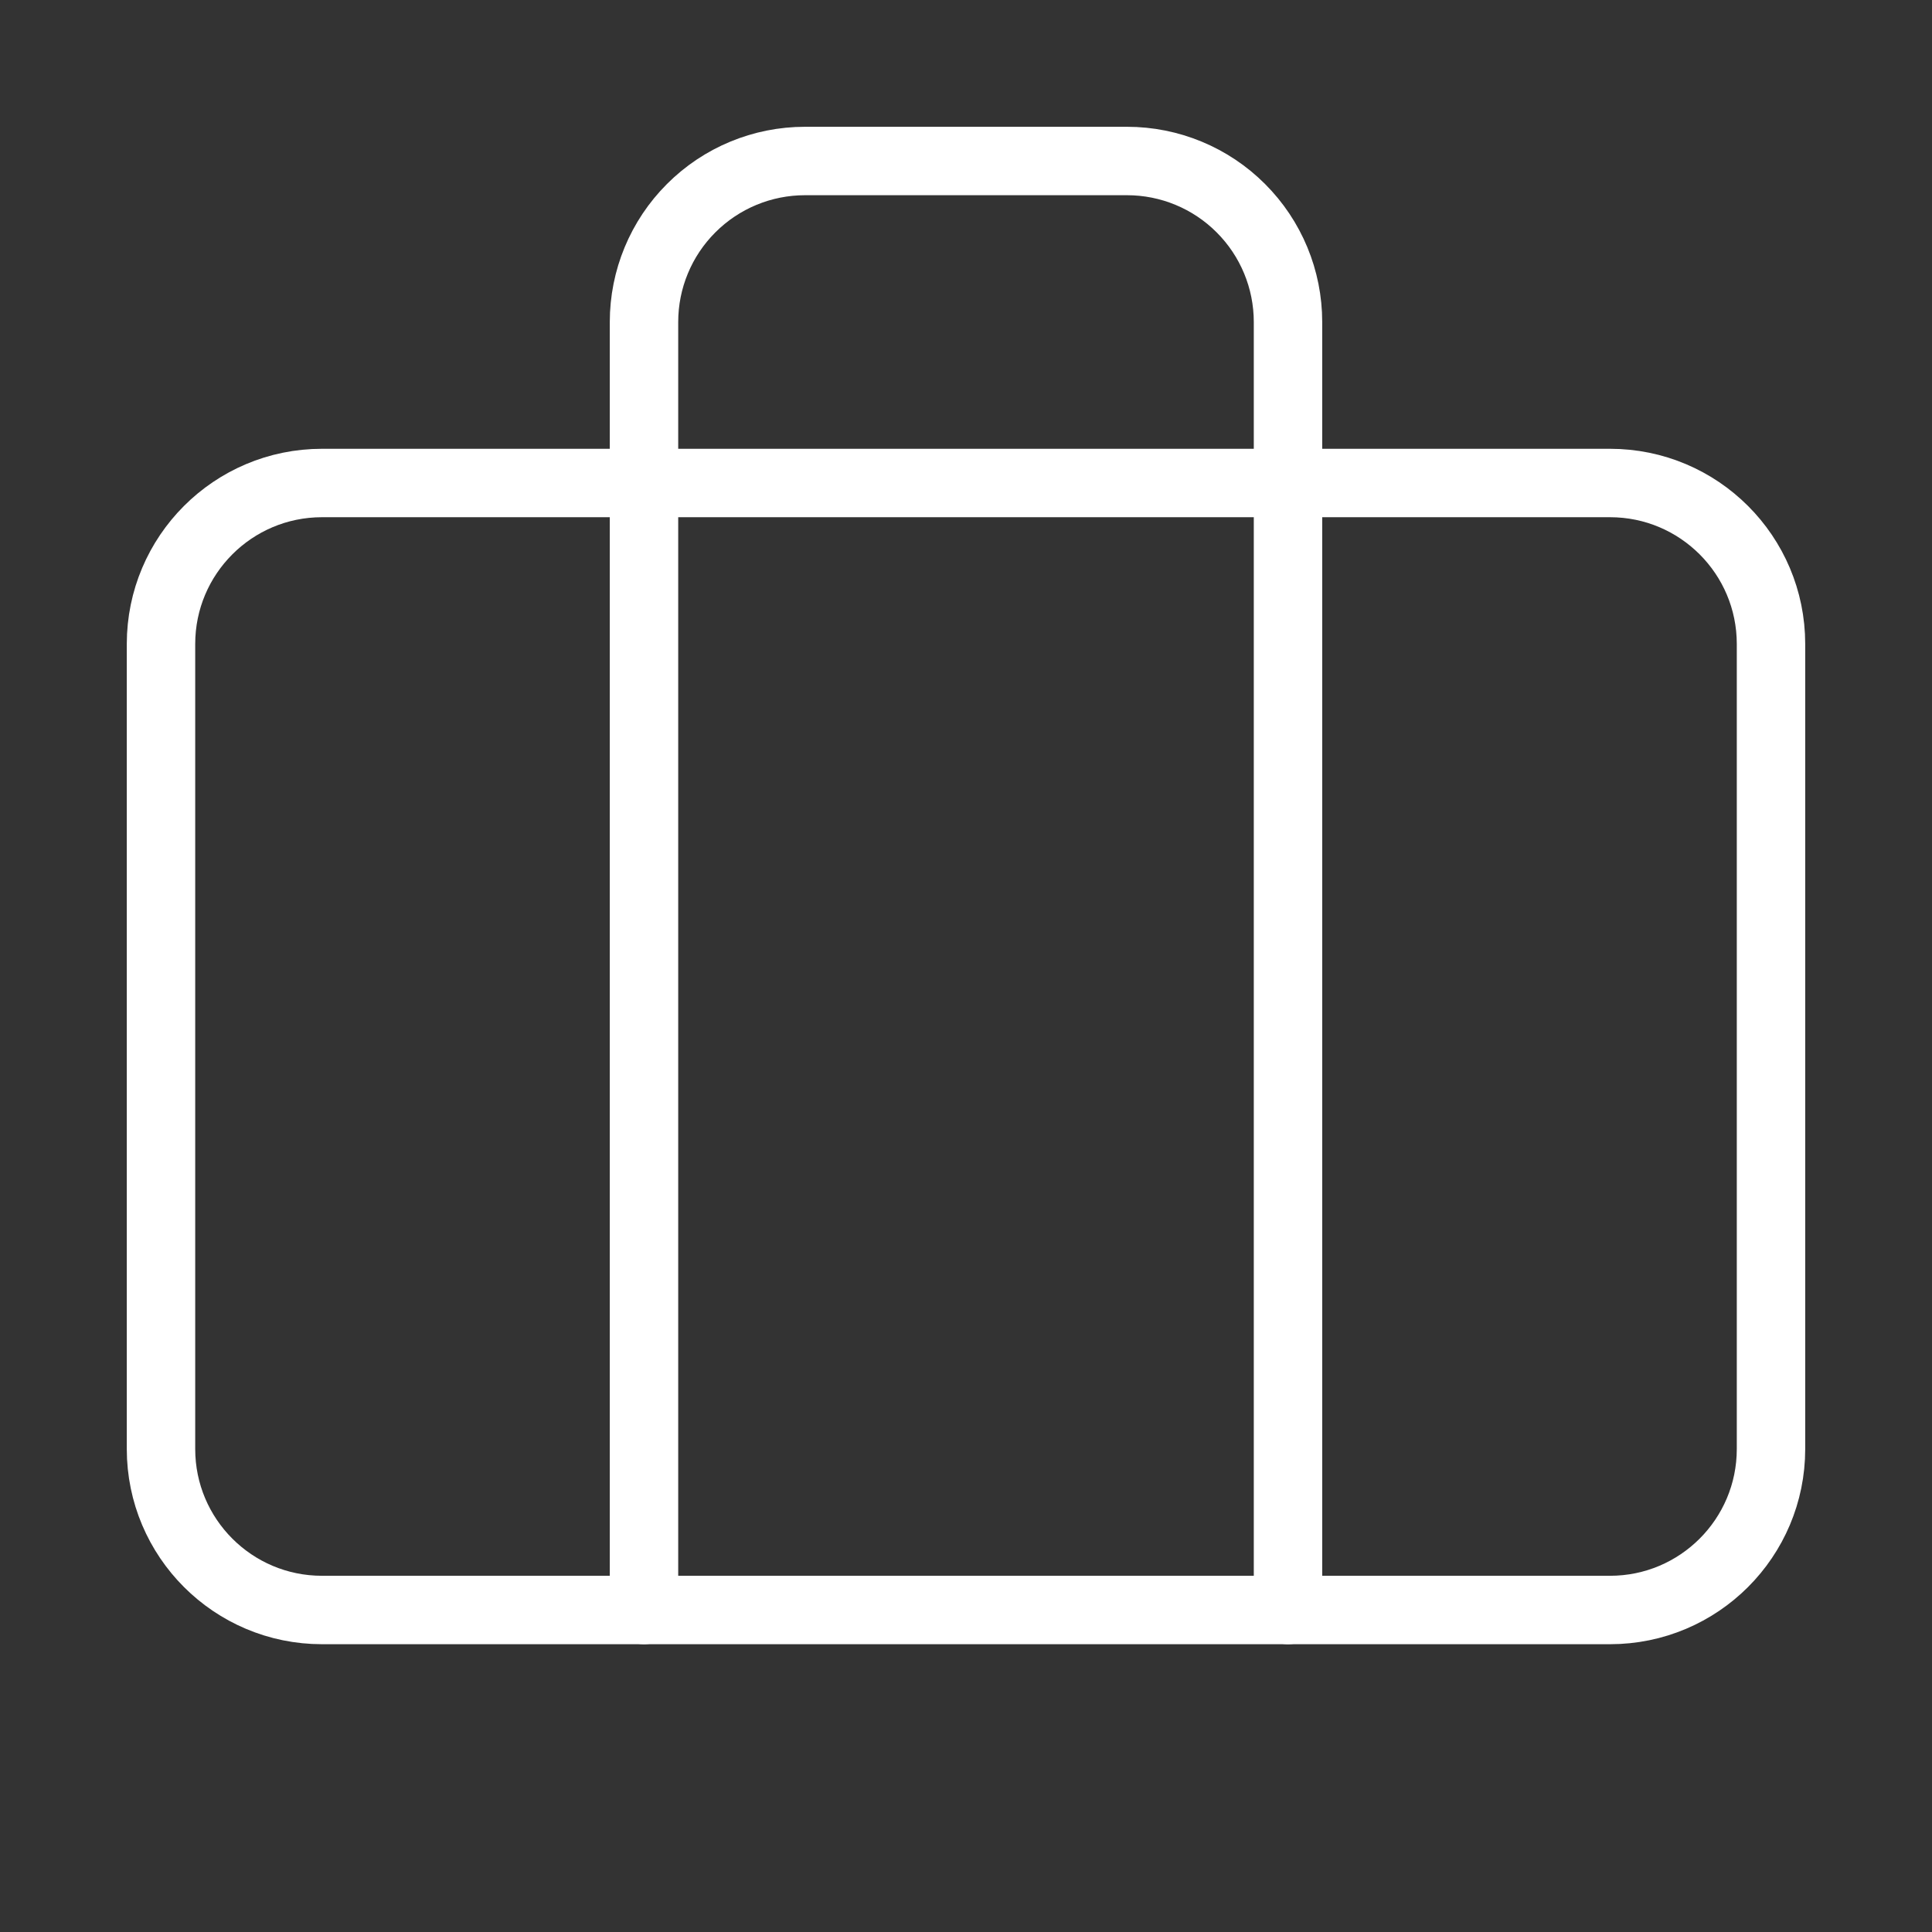 <?xml version="1.0" encoding="UTF-8"?> <svg xmlns="http://www.w3.org/2000/svg" width="48" height="48" viewBox="0 0 48 48" fill="none"><rect x="0" y="0" width="48" height="48" fill="#333333" stroke="none"/><path d="M32 40V8C32 6.939 31.579 5.922 30.828 5.172C30.078 4.421 29.061 4 28 4H20C18.939 4 17.922 4.421 17.172 5.172C16.421 5.922 16 6.939 16 8V40" stroke="white" stroke-width="1.7" stroke-linecap="round" stroke-linejoin="round"></path><path d="M40 12H8C5.791 12 4 13.791 4 16V36C4 38.209 5.791 40 8 40H40C42.209 40 44 38.209 44 36V16C44 13.791 42.209 12 40 12Z" stroke="white" stroke-width="1.7" stroke-linecap="round" stroke-linejoin="round"></path></svg> 